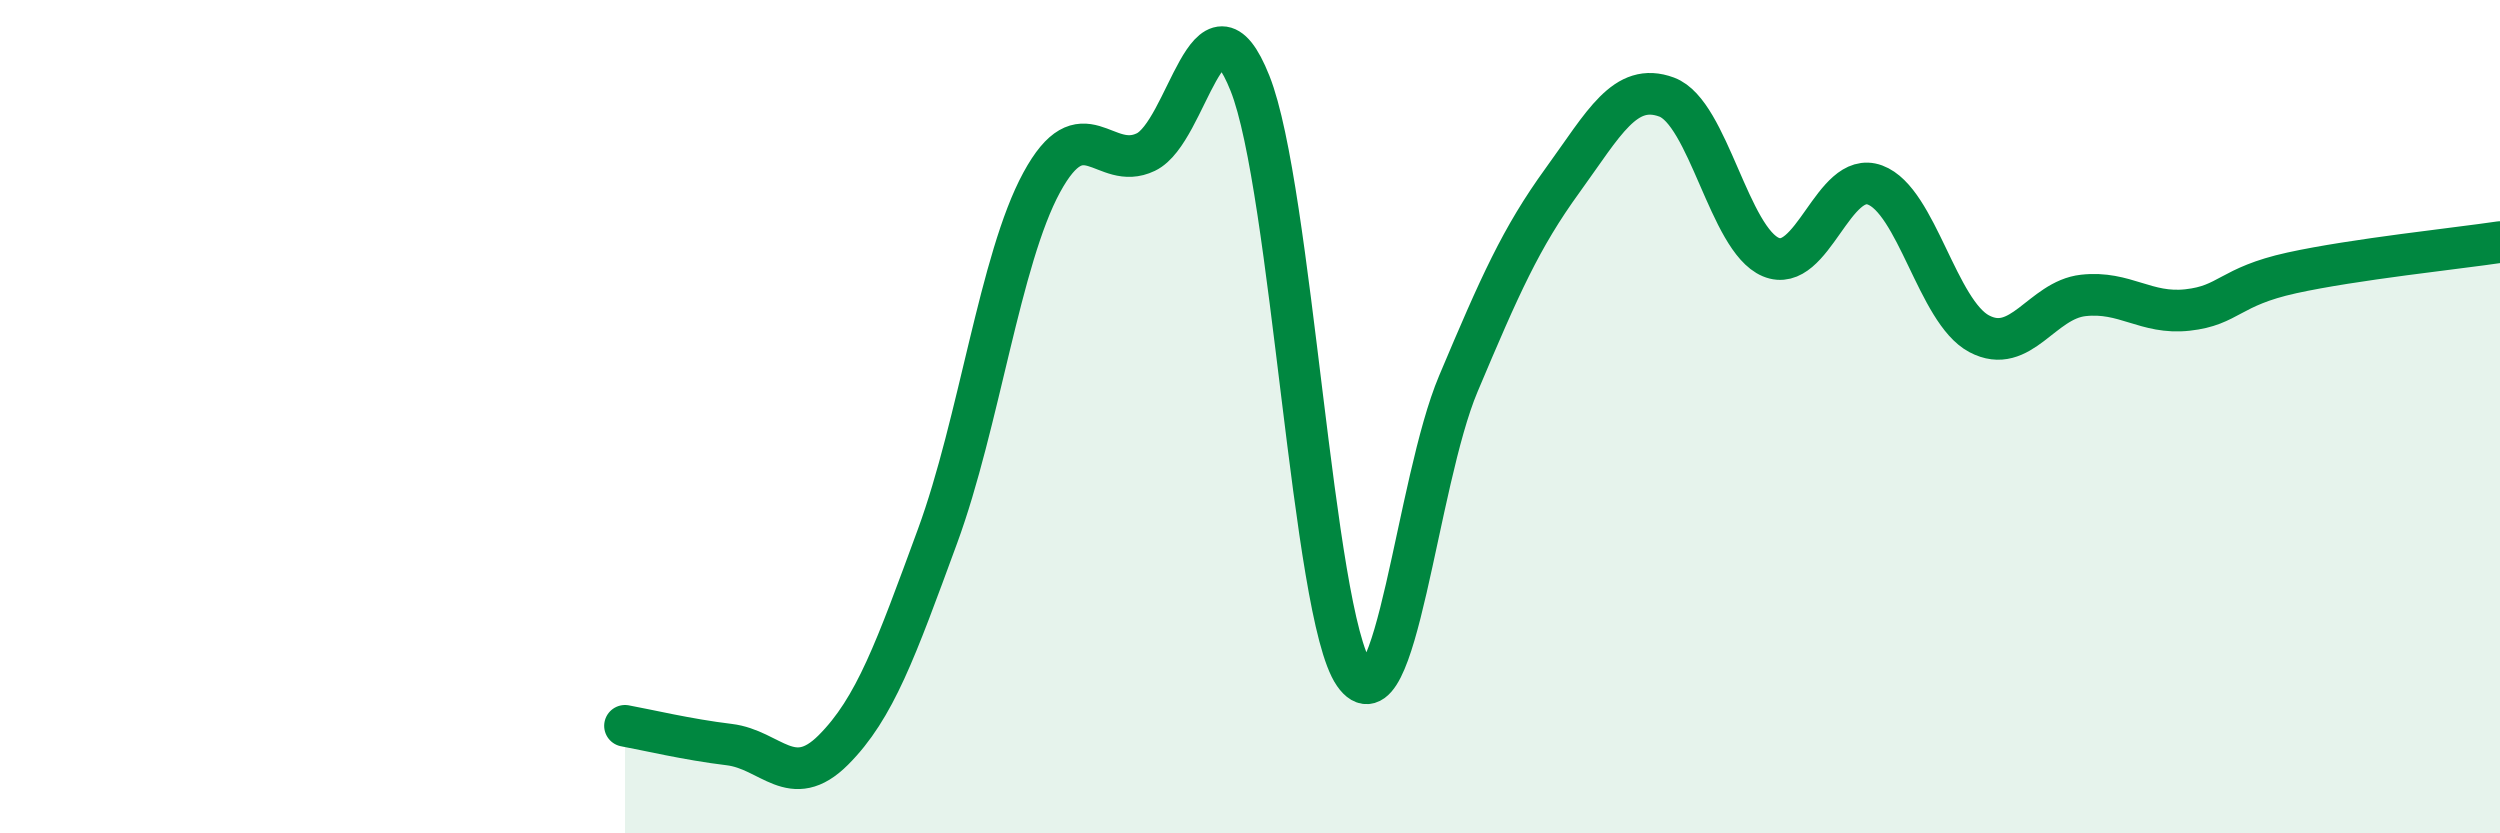 
    <svg width="60" height="20" viewBox="0 0 60 20" xmlns="http://www.w3.org/2000/svg">
      <path
        d="M 15,17.42 C 15.5,17.51 16.5,17.75 17.5,17.87 C 18.5,17.99 19,19 20,18 C 21,17 21.5,15.59 22.5,12.87 C 23.5,10.15 24,6.22 25,4.38 C 26,2.54 26.5,4.13 27.5,3.65 C 28.5,3.17 29,-0.51 30,2 C 31,4.51 31.5,14.74 32.5,16.18 C 33.5,17.62 34,11.58 35,9.21 C 36,6.84 36.5,5.71 37.5,4.33 C 38.5,2.95 39,1.96 40,2.33 C 41,2.7 41.5,5.75 42.5,6.17 C 43.5,6.59 44,4.07 45,4.44 C 46,4.81 46.5,7.48 47.5,8.01 C 48.5,8.54 49,7.2 50,7.09 C 51,6.98 51.5,7.55 52.5,7.44 C 53.5,7.33 53.5,6.88 55,6.55 C 56.5,6.22 59,5.96 60,5.81L60 20L15 20Z"
        fill="#008740"
        opacity="0.1"
        stroke-linecap="round"
        stroke-linejoin="round"
      />
      <path
        d="M 15,17.42 C 15.5,17.51 16.5,17.75 17.5,17.87 C 18.5,17.99 19,19 20,18 C 21,17 21.5,15.59 22.5,12.87 C 23.5,10.15 24,6.22 25,4.38 C 26,2.54 26.5,4.13 27.5,3.65 C 28.5,3.17 29,-0.51 30,2 C 31,4.51 31.5,14.74 32.5,16.18 C 33.5,17.62 34,11.58 35,9.21 C 36,6.84 36.5,5.71 37.5,4.33 C 38.5,2.95 39,1.96 40,2.33 C 41,2.7 41.5,5.75 42.5,6.17 C 43.5,6.59 44,4.07 45,4.44 C 46,4.81 46.5,7.48 47.5,8.01 C 48.5,8.54 49,7.2 50,7.09 C 51,6.98 51.5,7.55 52.5,7.44 C 53.5,7.33 53.5,6.88 55,6.55 C 56.5,6.22 59,5.96 60,5.81"
        stroke="#008740"
        stroke-width="1"
        fill="none"
        stroke-linecap="round"
        stroke-linejoin="round"
      />
    </svg>
  
